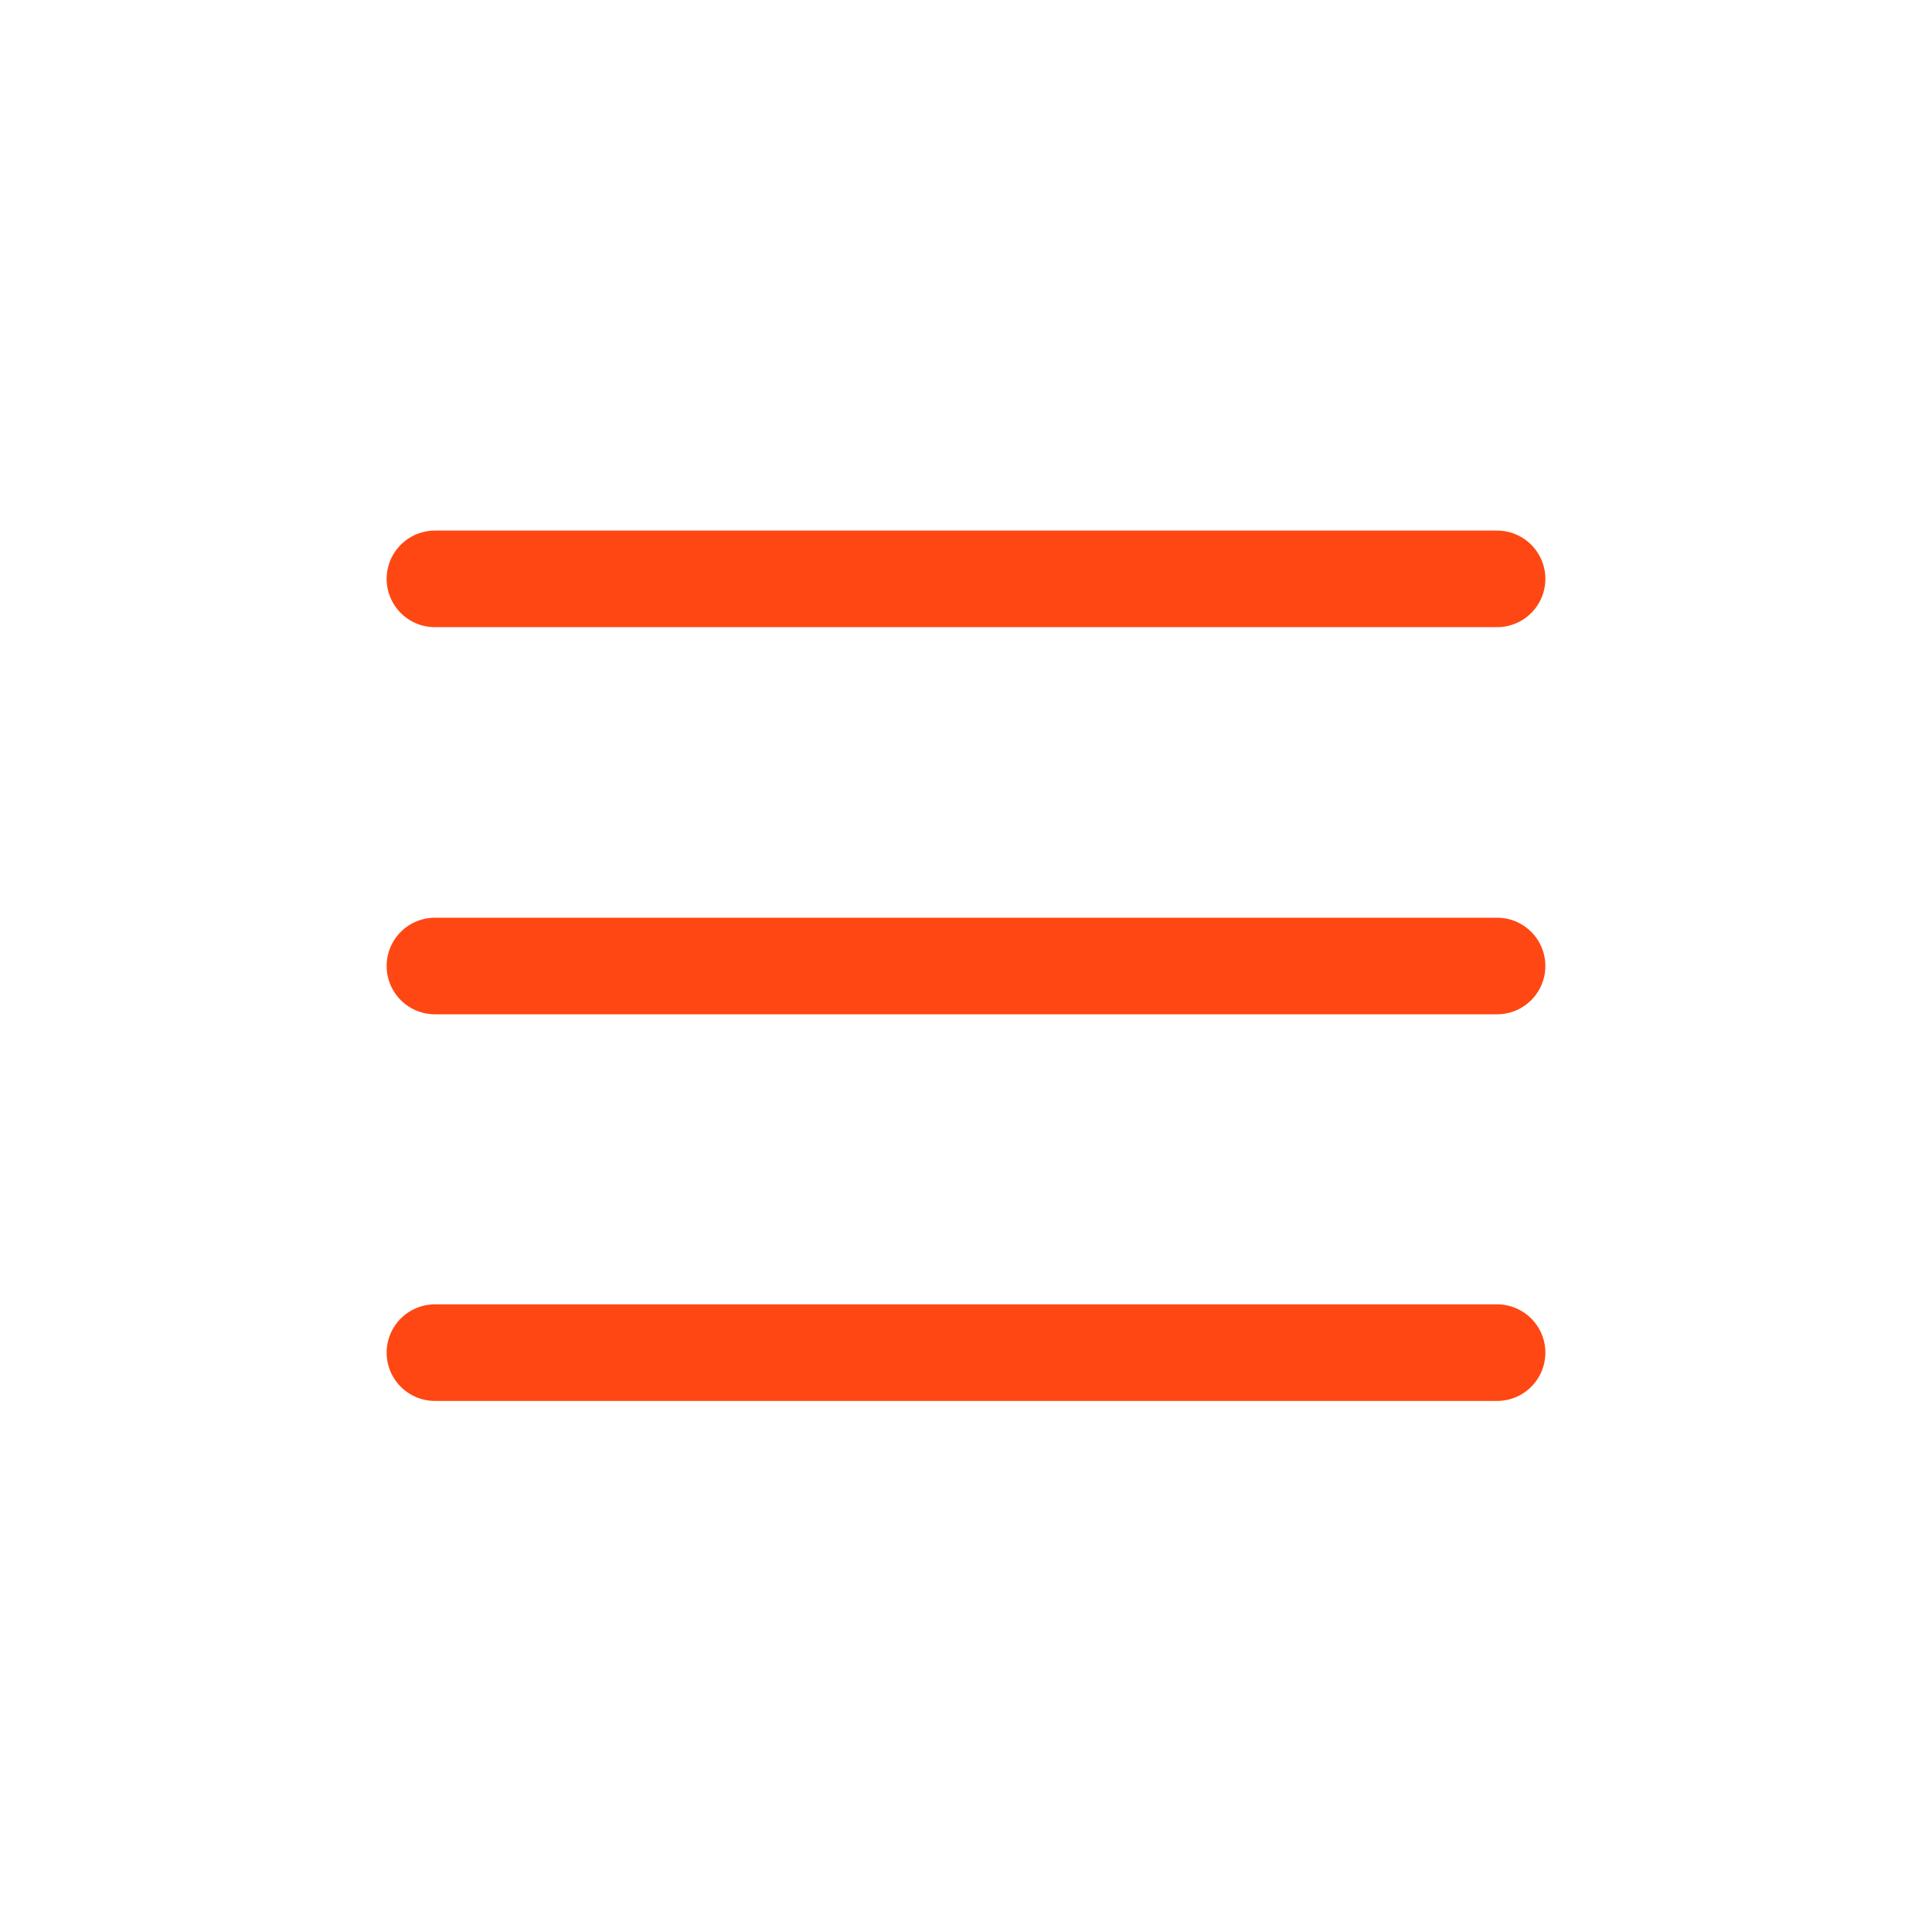 <svg width="16" height="16" viewBox="0 0 16 16" fill="none" xmlns="http://www.w3.org/2000/svg">
<g clip-path="url(#clip0_4866_2159)">
<path d="M12.398 8H3.602" stroke="#FF4713" stroke-width="0.8" stroke-miterlimit="10" stroke-linecap="round"/>
<path d="M12.398 4.794H3.602" stroke="#FF4713" stroke-width="0.8" stroke-miterlimit="10" stroke-linecap="round"/>
<path d="M12.398 11.202H3.602" stroke="#FF4713" stroke-width="0.8" stroke-miterlimit="10" stroke-linecap="round"/>
</g>
<defs>
<clipPath id="clip0_4866_2159">
<rect width="16" height="16" fill="white"/>
</clipPath>
</defs>
</svg>
